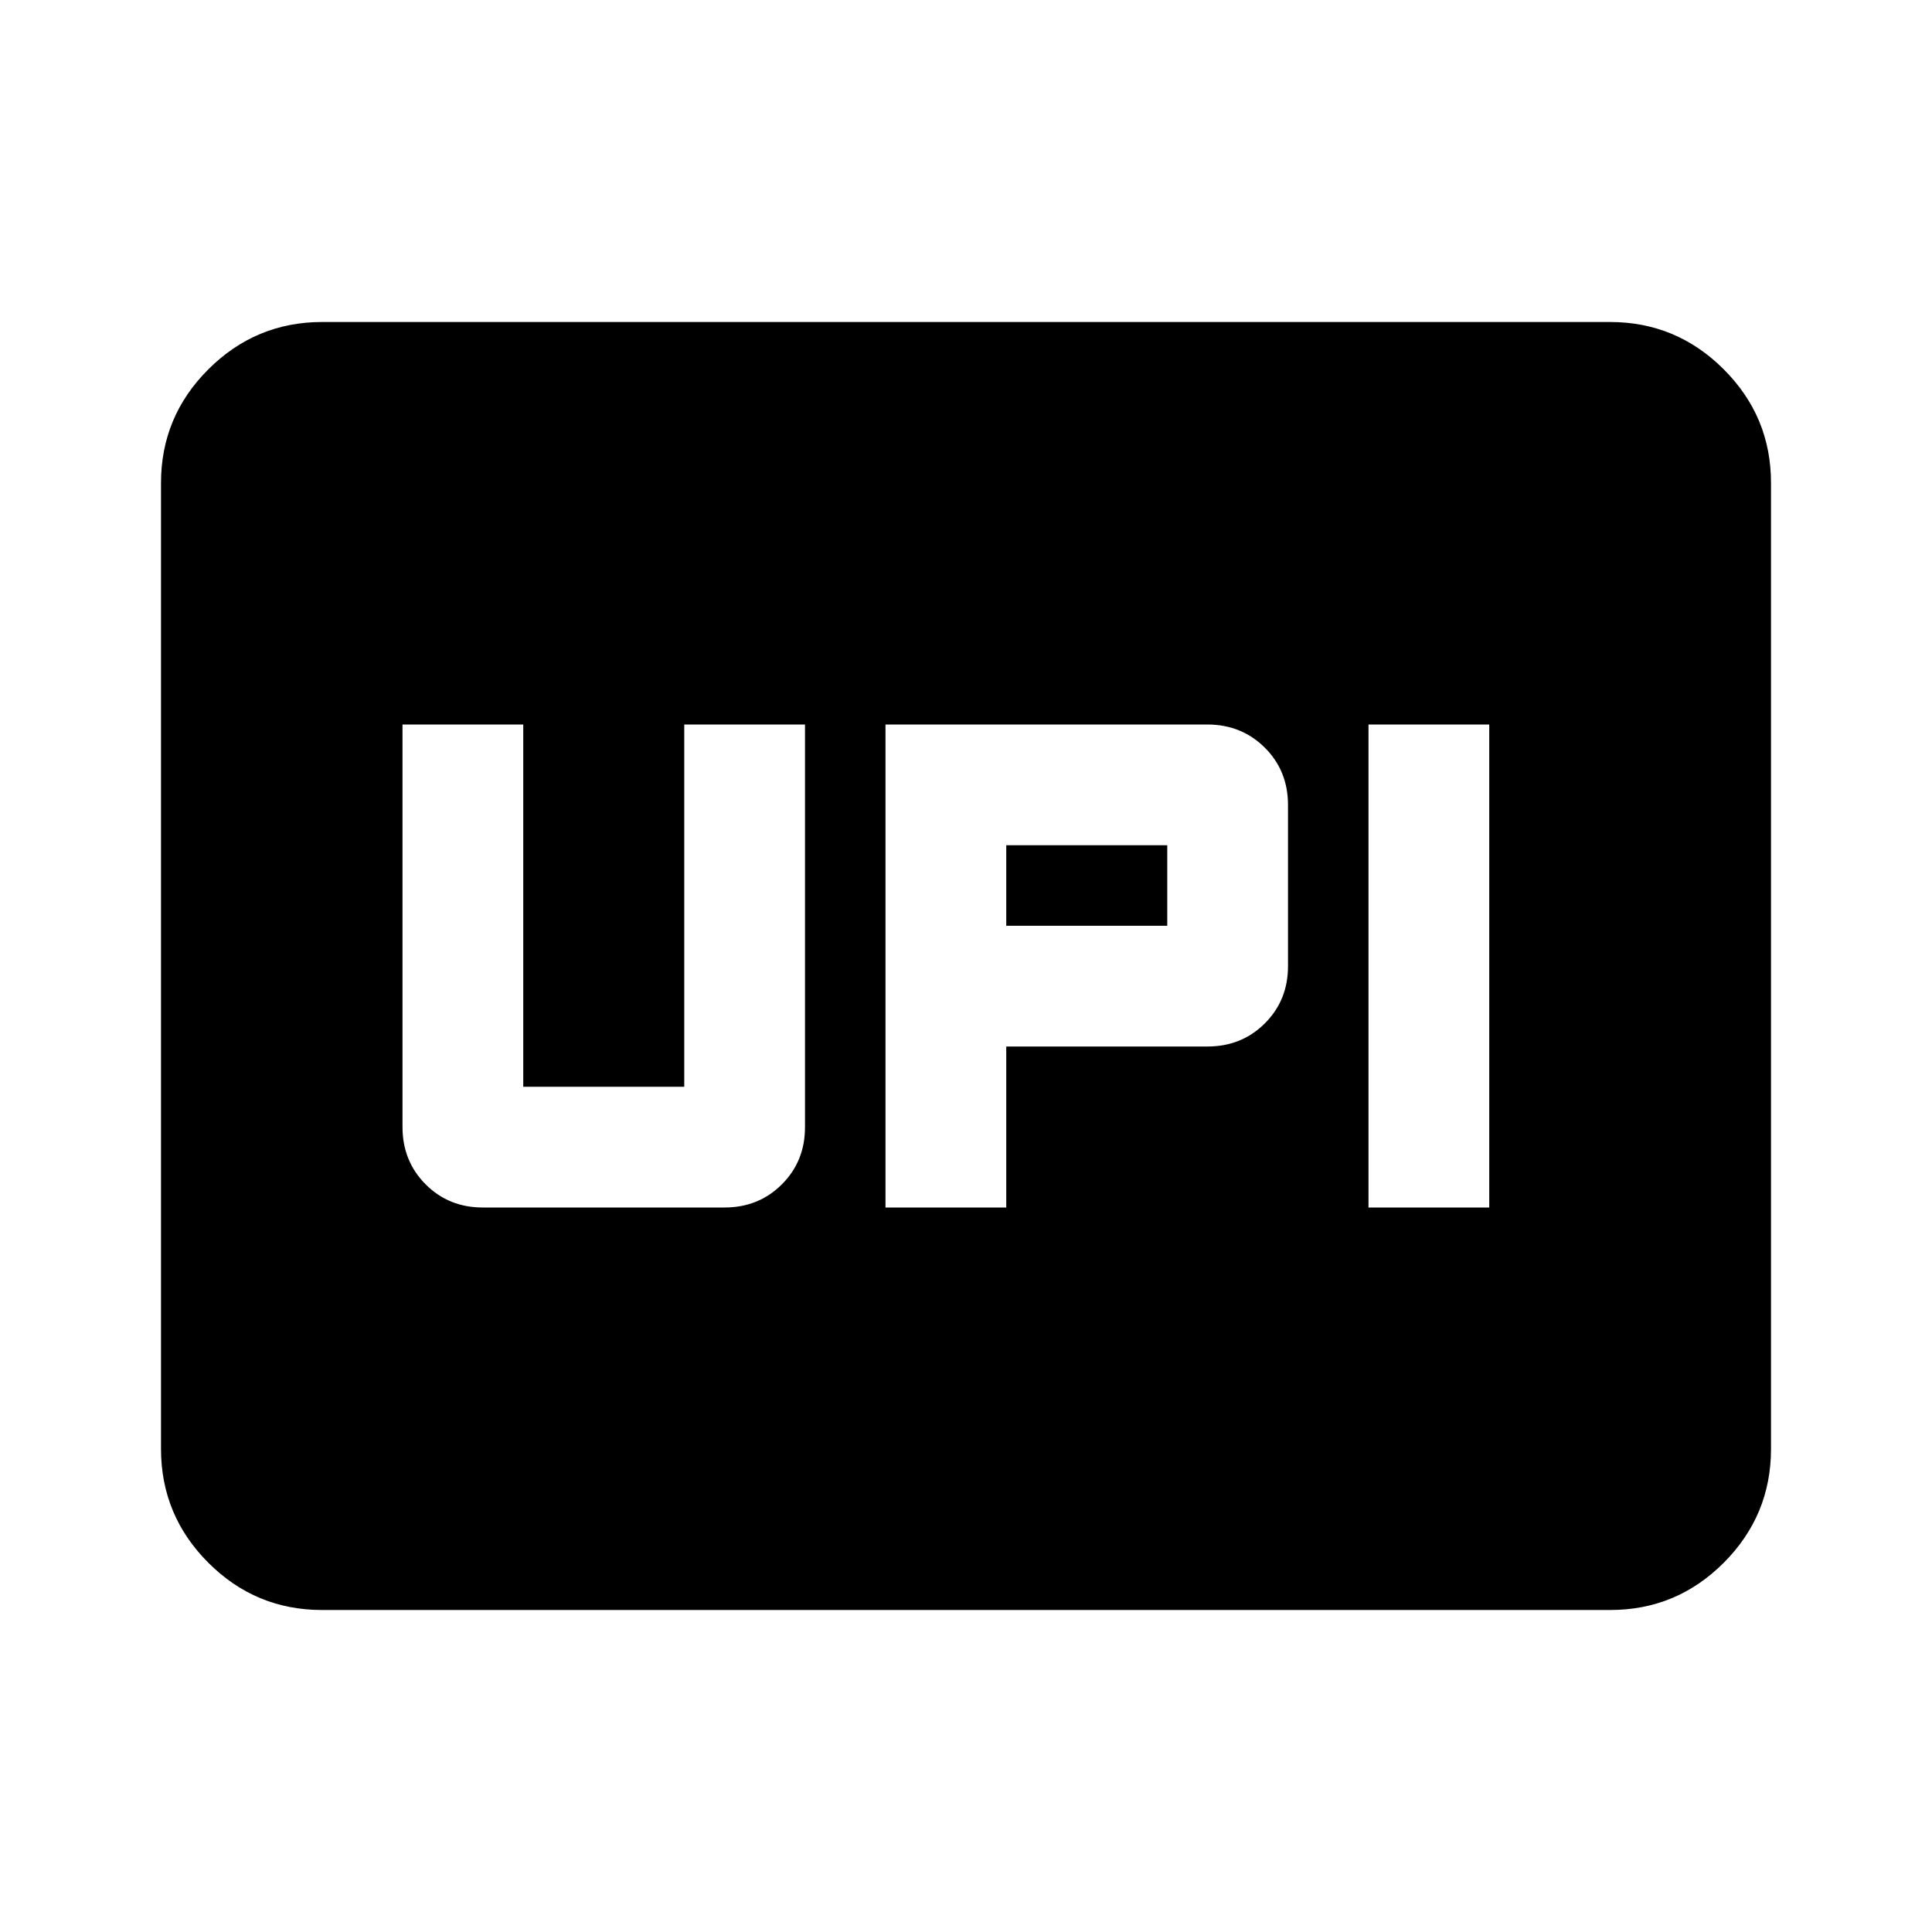 <svg xmlns="http://www.w3.org/2000/svg" width="24" height="24" viewBox="0 0 24 24"><path fill="currentColor" d="M11 15h1.5v-2H15q.425 0 .713-.288T16 12v-2q0-.425-.288-.712T15 9h-4zm6 0h1.5V9H17zm-4.5-3.5v-1h2v1zM6 15h3q.425 0 .713-.288T10 14V9H8.5v4.5h-2V9H5v5q0 .425.288.713T6 15m-2 5q-.825 0-1.412-.587T2 18V6q0-.825.588-1.412T4 4h16q.825 0 1.413.588T22 6v12q0 .825-.587 1.413T20 20z"/></svg>